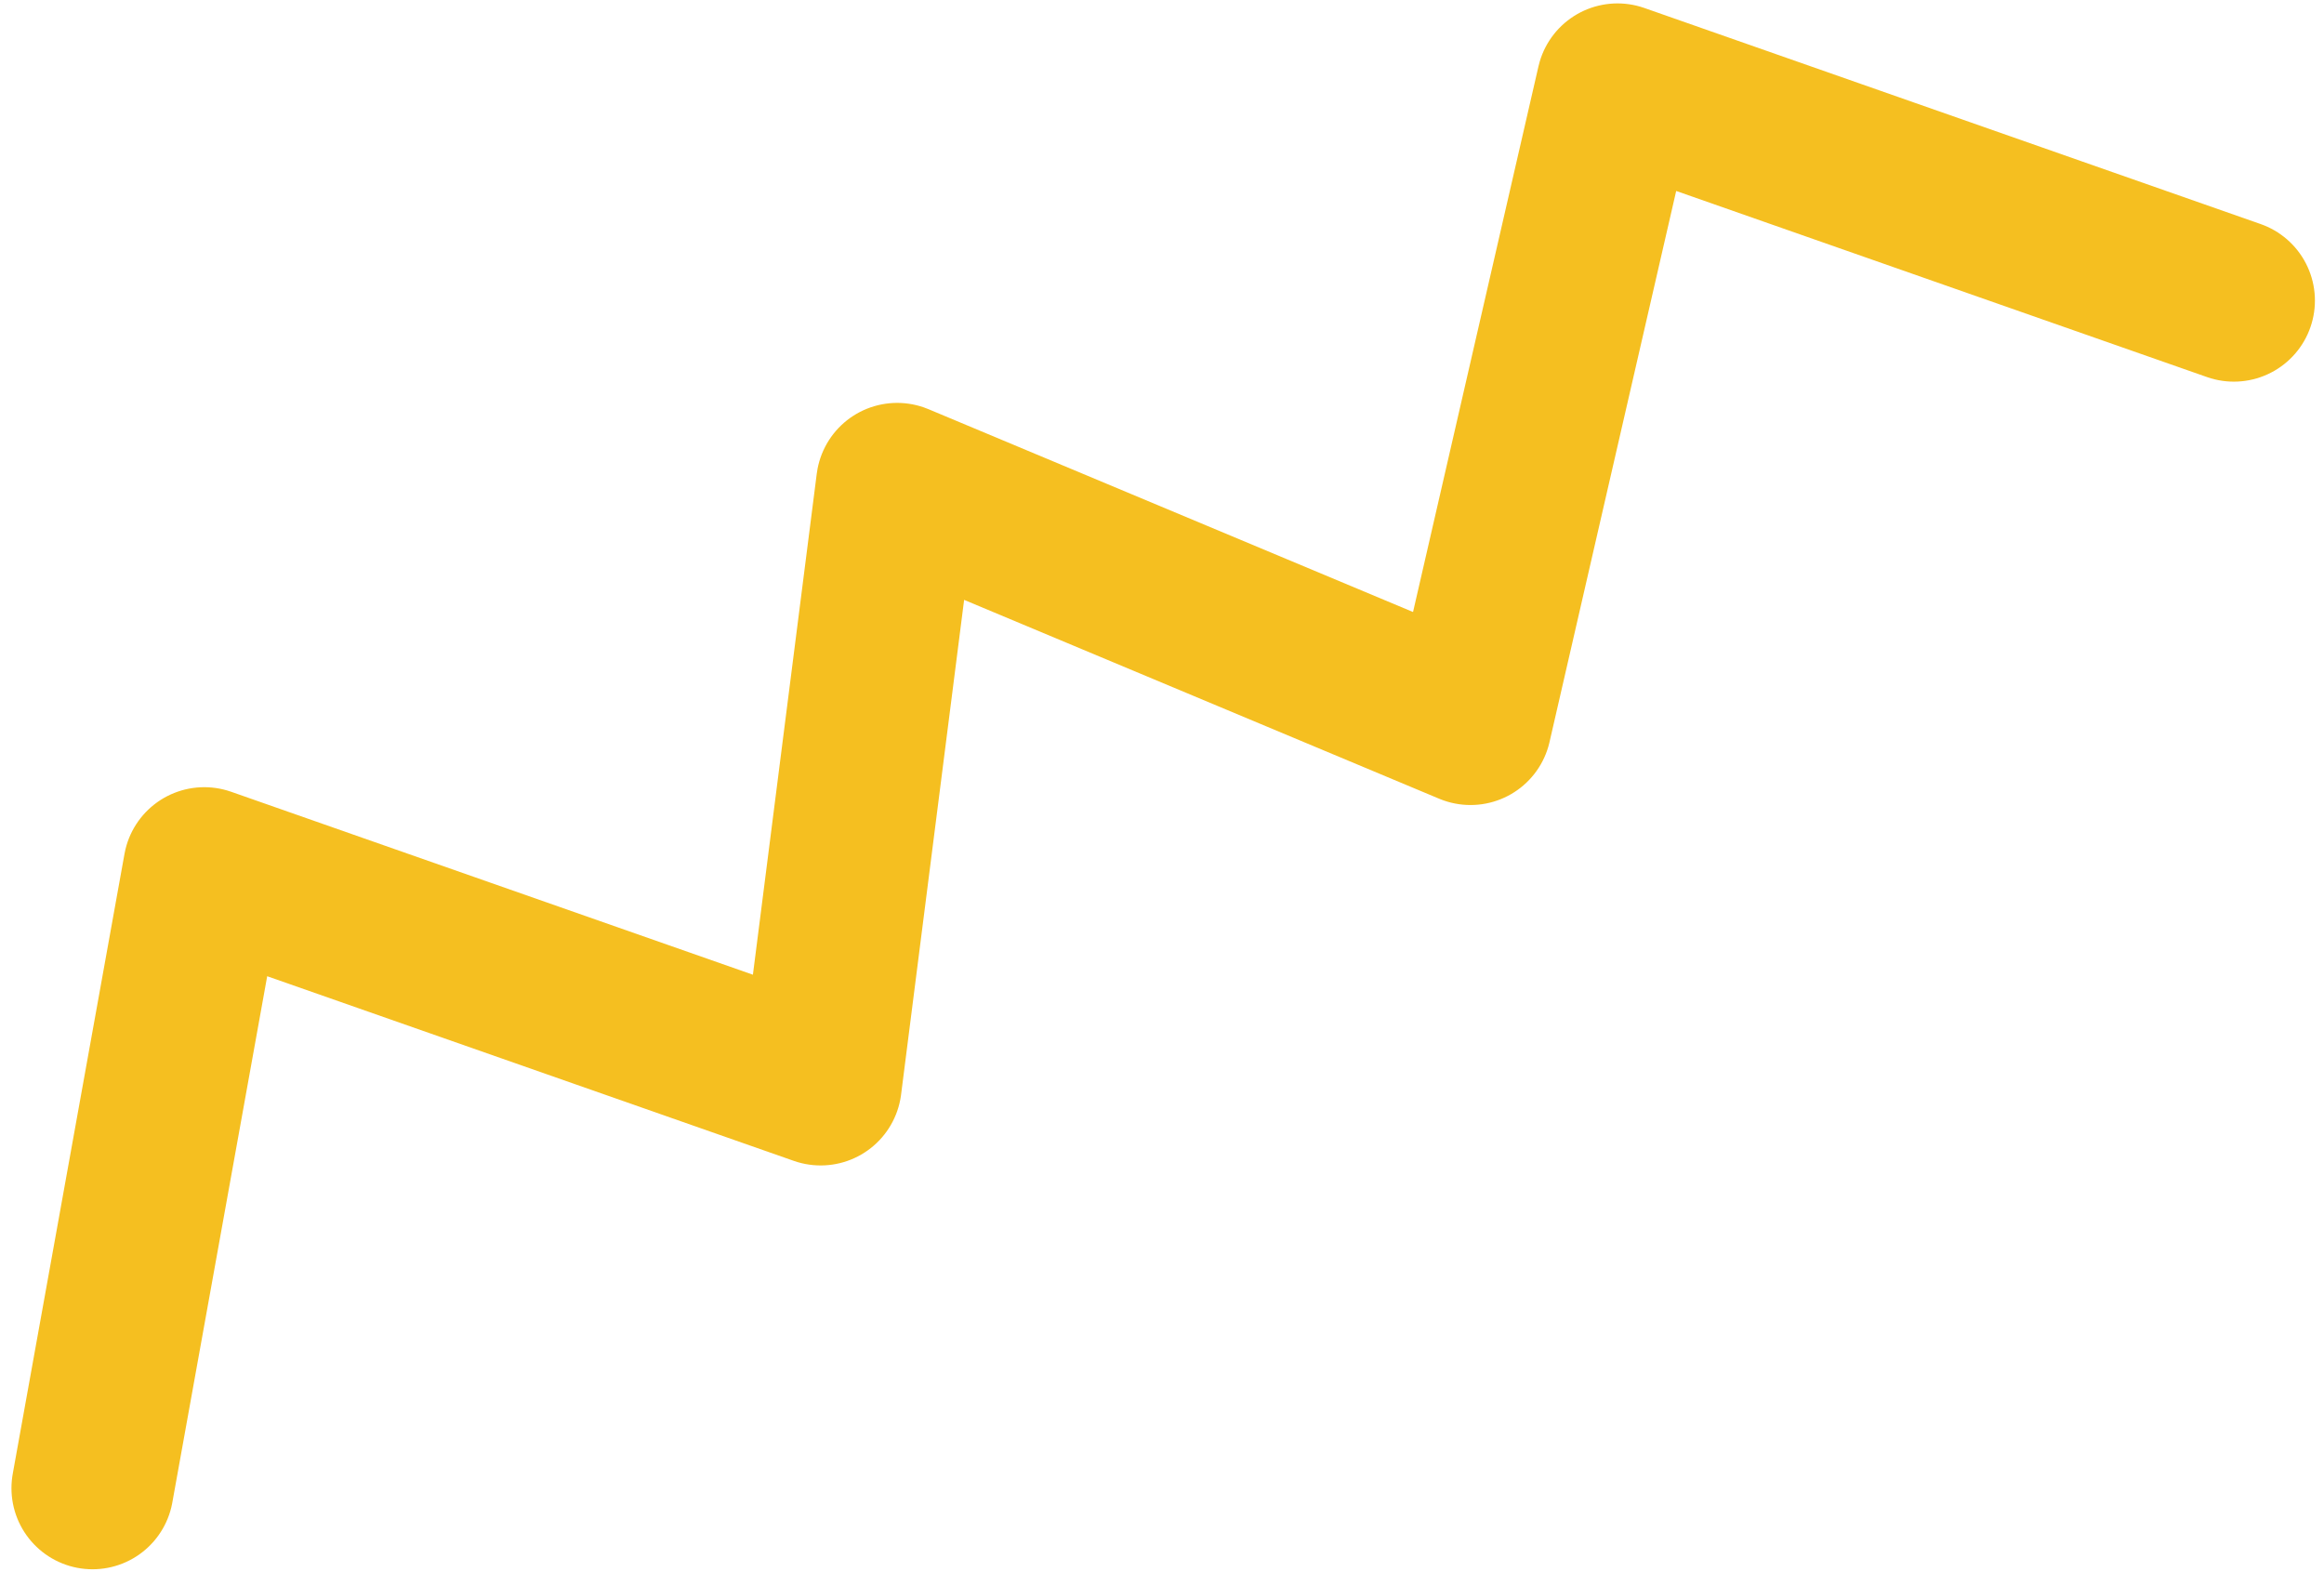 <?xml version="1.0" encoding="UTF-8"?> <svg xmlns="http://www.w3.org/2000/svg" width="129" height="88" viewBox="0 0 129 88" fill="none"> <path d="M5.136 82.605L11.339 48.194L45.553 60.19L49.8 26.863L81.624 40.184L89.783 4.689L123.996 16.684" stroke="#F5BF20" stroke-width="9" stroke-linecap="round" stroke-linejoin="round"></path> </svg> 